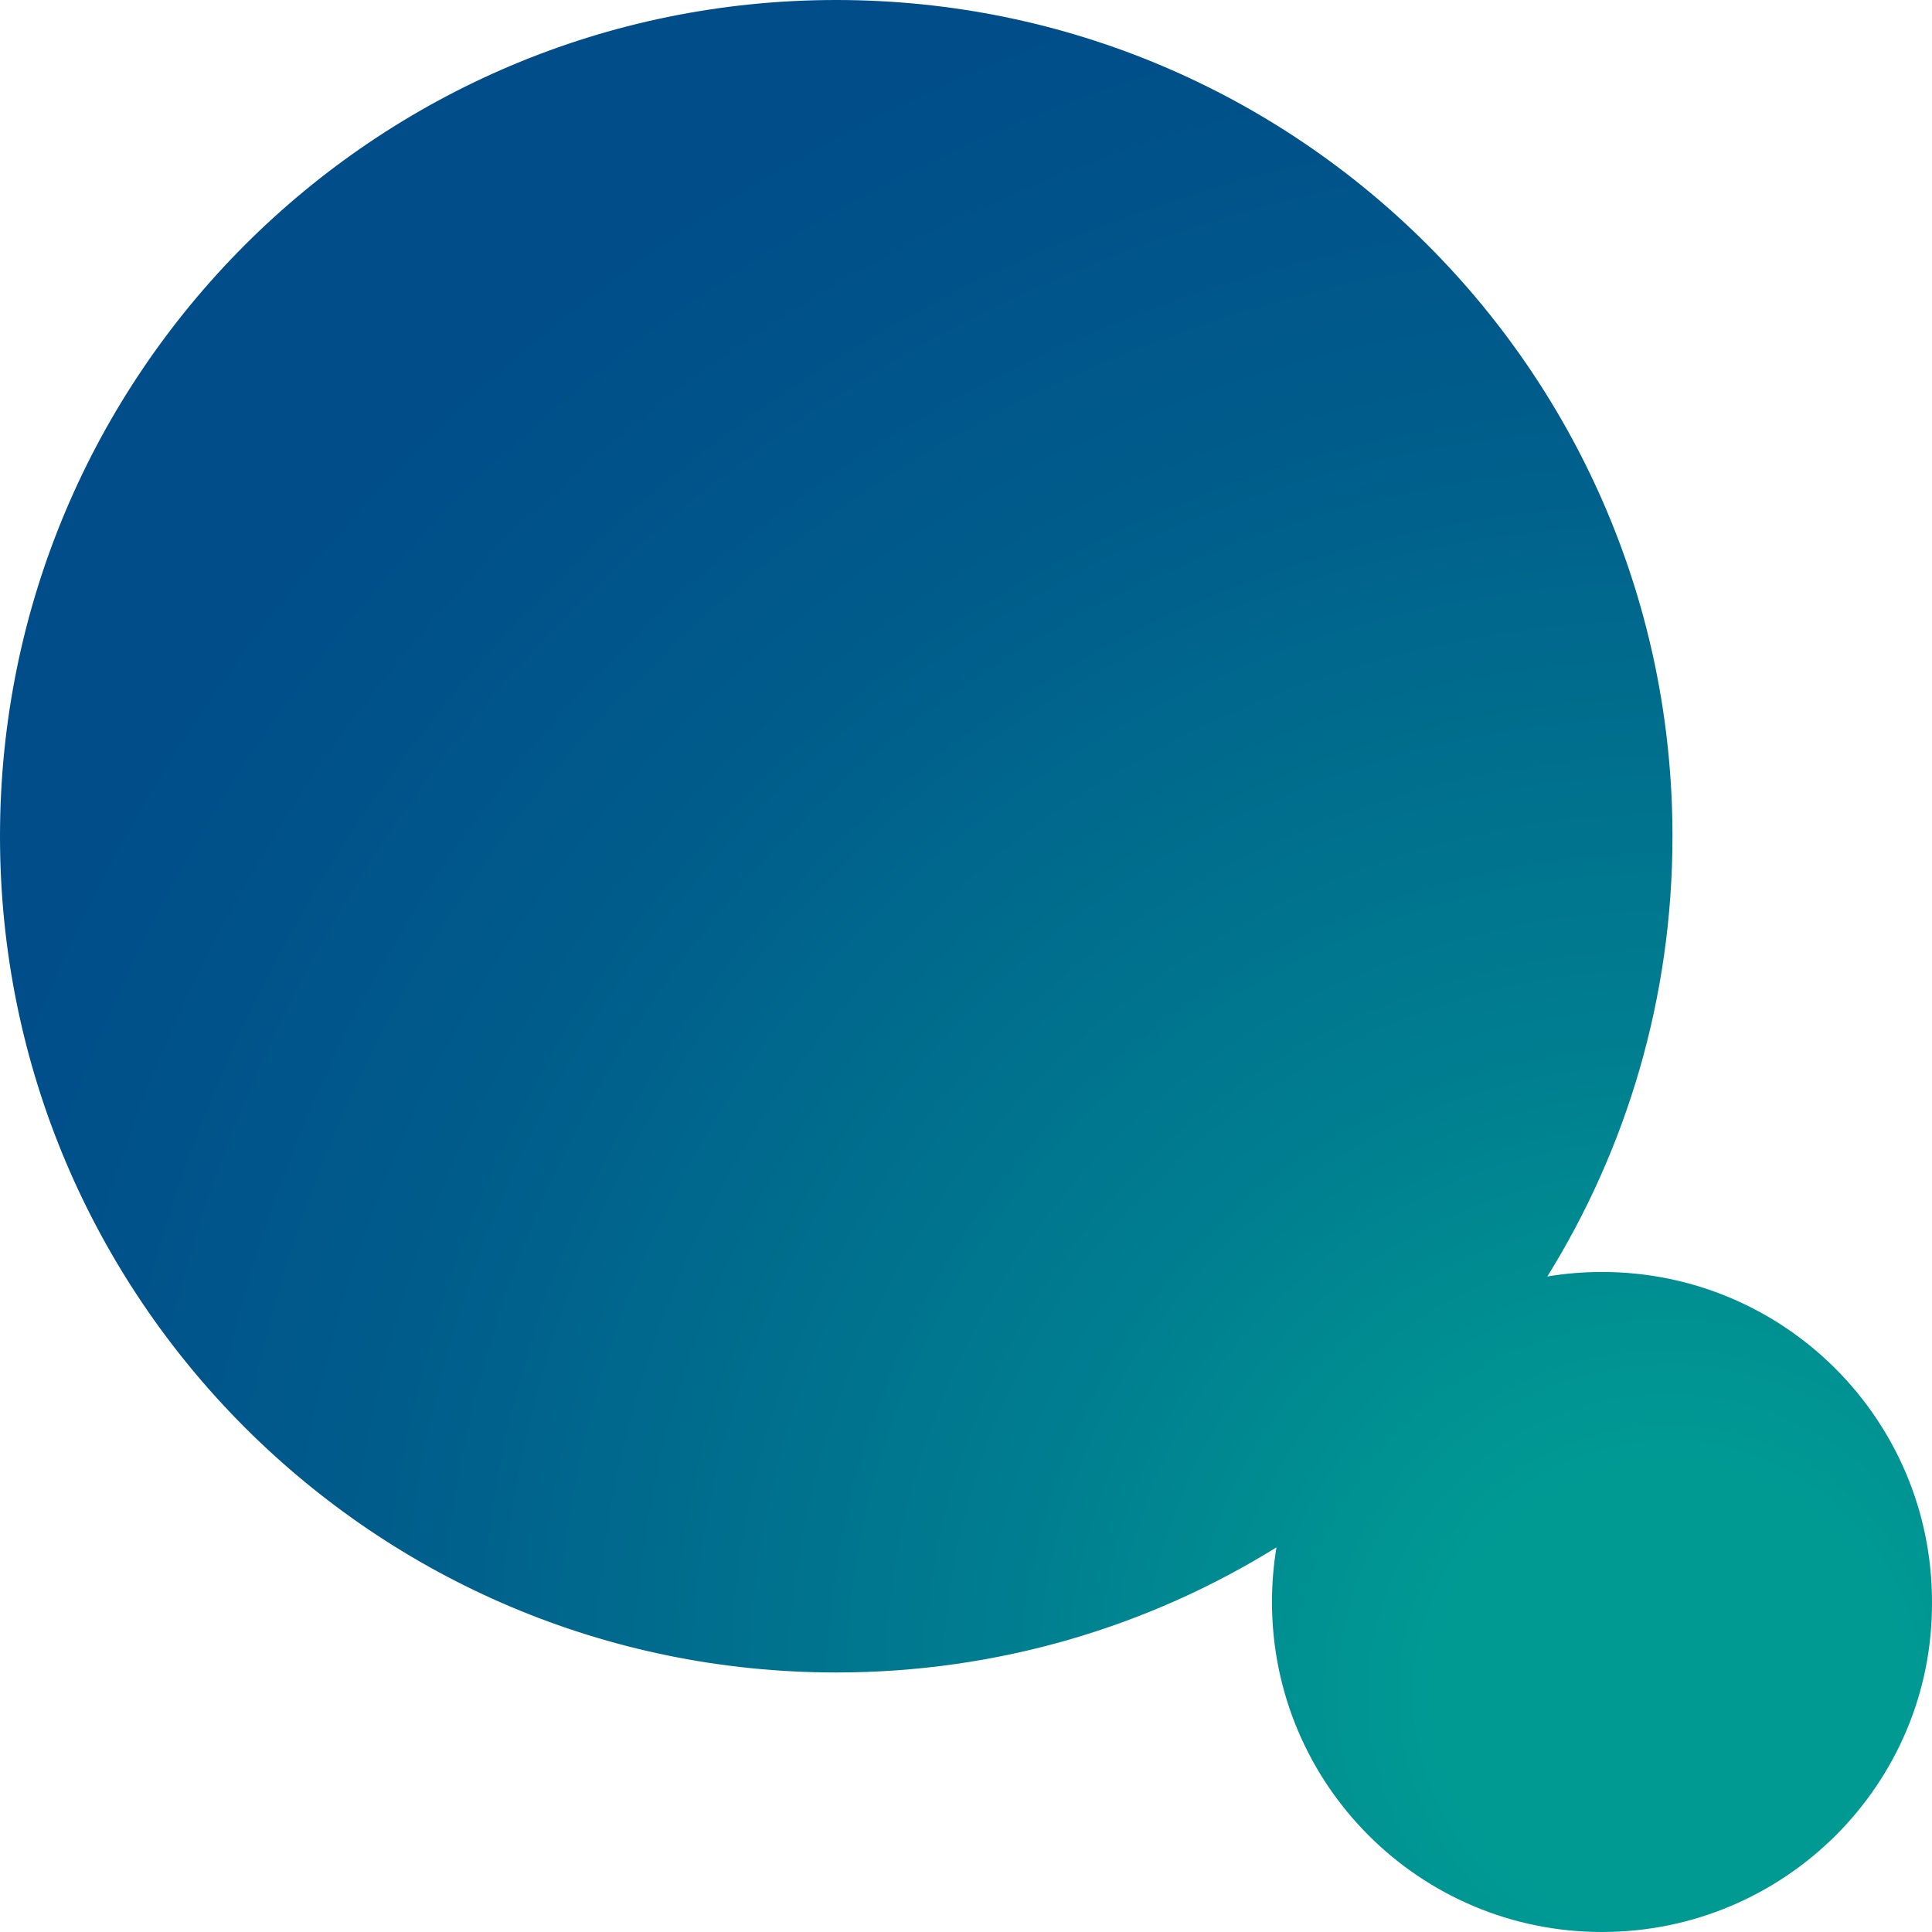 <?xml version="1.0" encoding="UTF-8"?><svg id="Ebene_1" xmlns="http://www.w3.org/2000/svg" xmlns:xlink="http://www.w3.org/1999/xlink" viewBox="0 0 1206 1206"><defs><style>.cls-1{fill:url(#Unbenannter_Verlauf_2);fill-rule:evenodd;}</style><radialGradient id="Unbenannter_Verlauf_2" cx="224.55" cy="822.78" fx="224.55" fy="822.78" r="1" gradientTransform="translate(921561.02 -479247.29) rotate(-132.82) scale(1217.42 -1217.42)" gradientUnits="userSpaceOnUse"><stop offset="0" stop-color="#009a93"/><stop offset=".12" stop-color="#009a93"/><stop offset=".33" stop-color="#007f90"/><stop offset=".69" stop-color="#005b8b"/><stop offset=".92" stop-color="#004d8a"/><stop offset="1" stop-color="#004d8a"/></radialGradient></defs><path class="cls-1" d="m965.89,796.81c49.52-79.82,78.11-173.98,78.11-274.81C1044,233.71,810.29,0,522,0S0,233.71,0,522s233.71,522,522,522c100.83,0,194.99-28.59,274.81-78.11-1.85,11.1-2.81,22.49-2.81,34.11,0,113.84,92.16,206,206,206s206.6-92.16,206-206c0-113.84-92.16-206-206-206-11.62,0-23.01.96-34.11,2.81Z"/></svg>